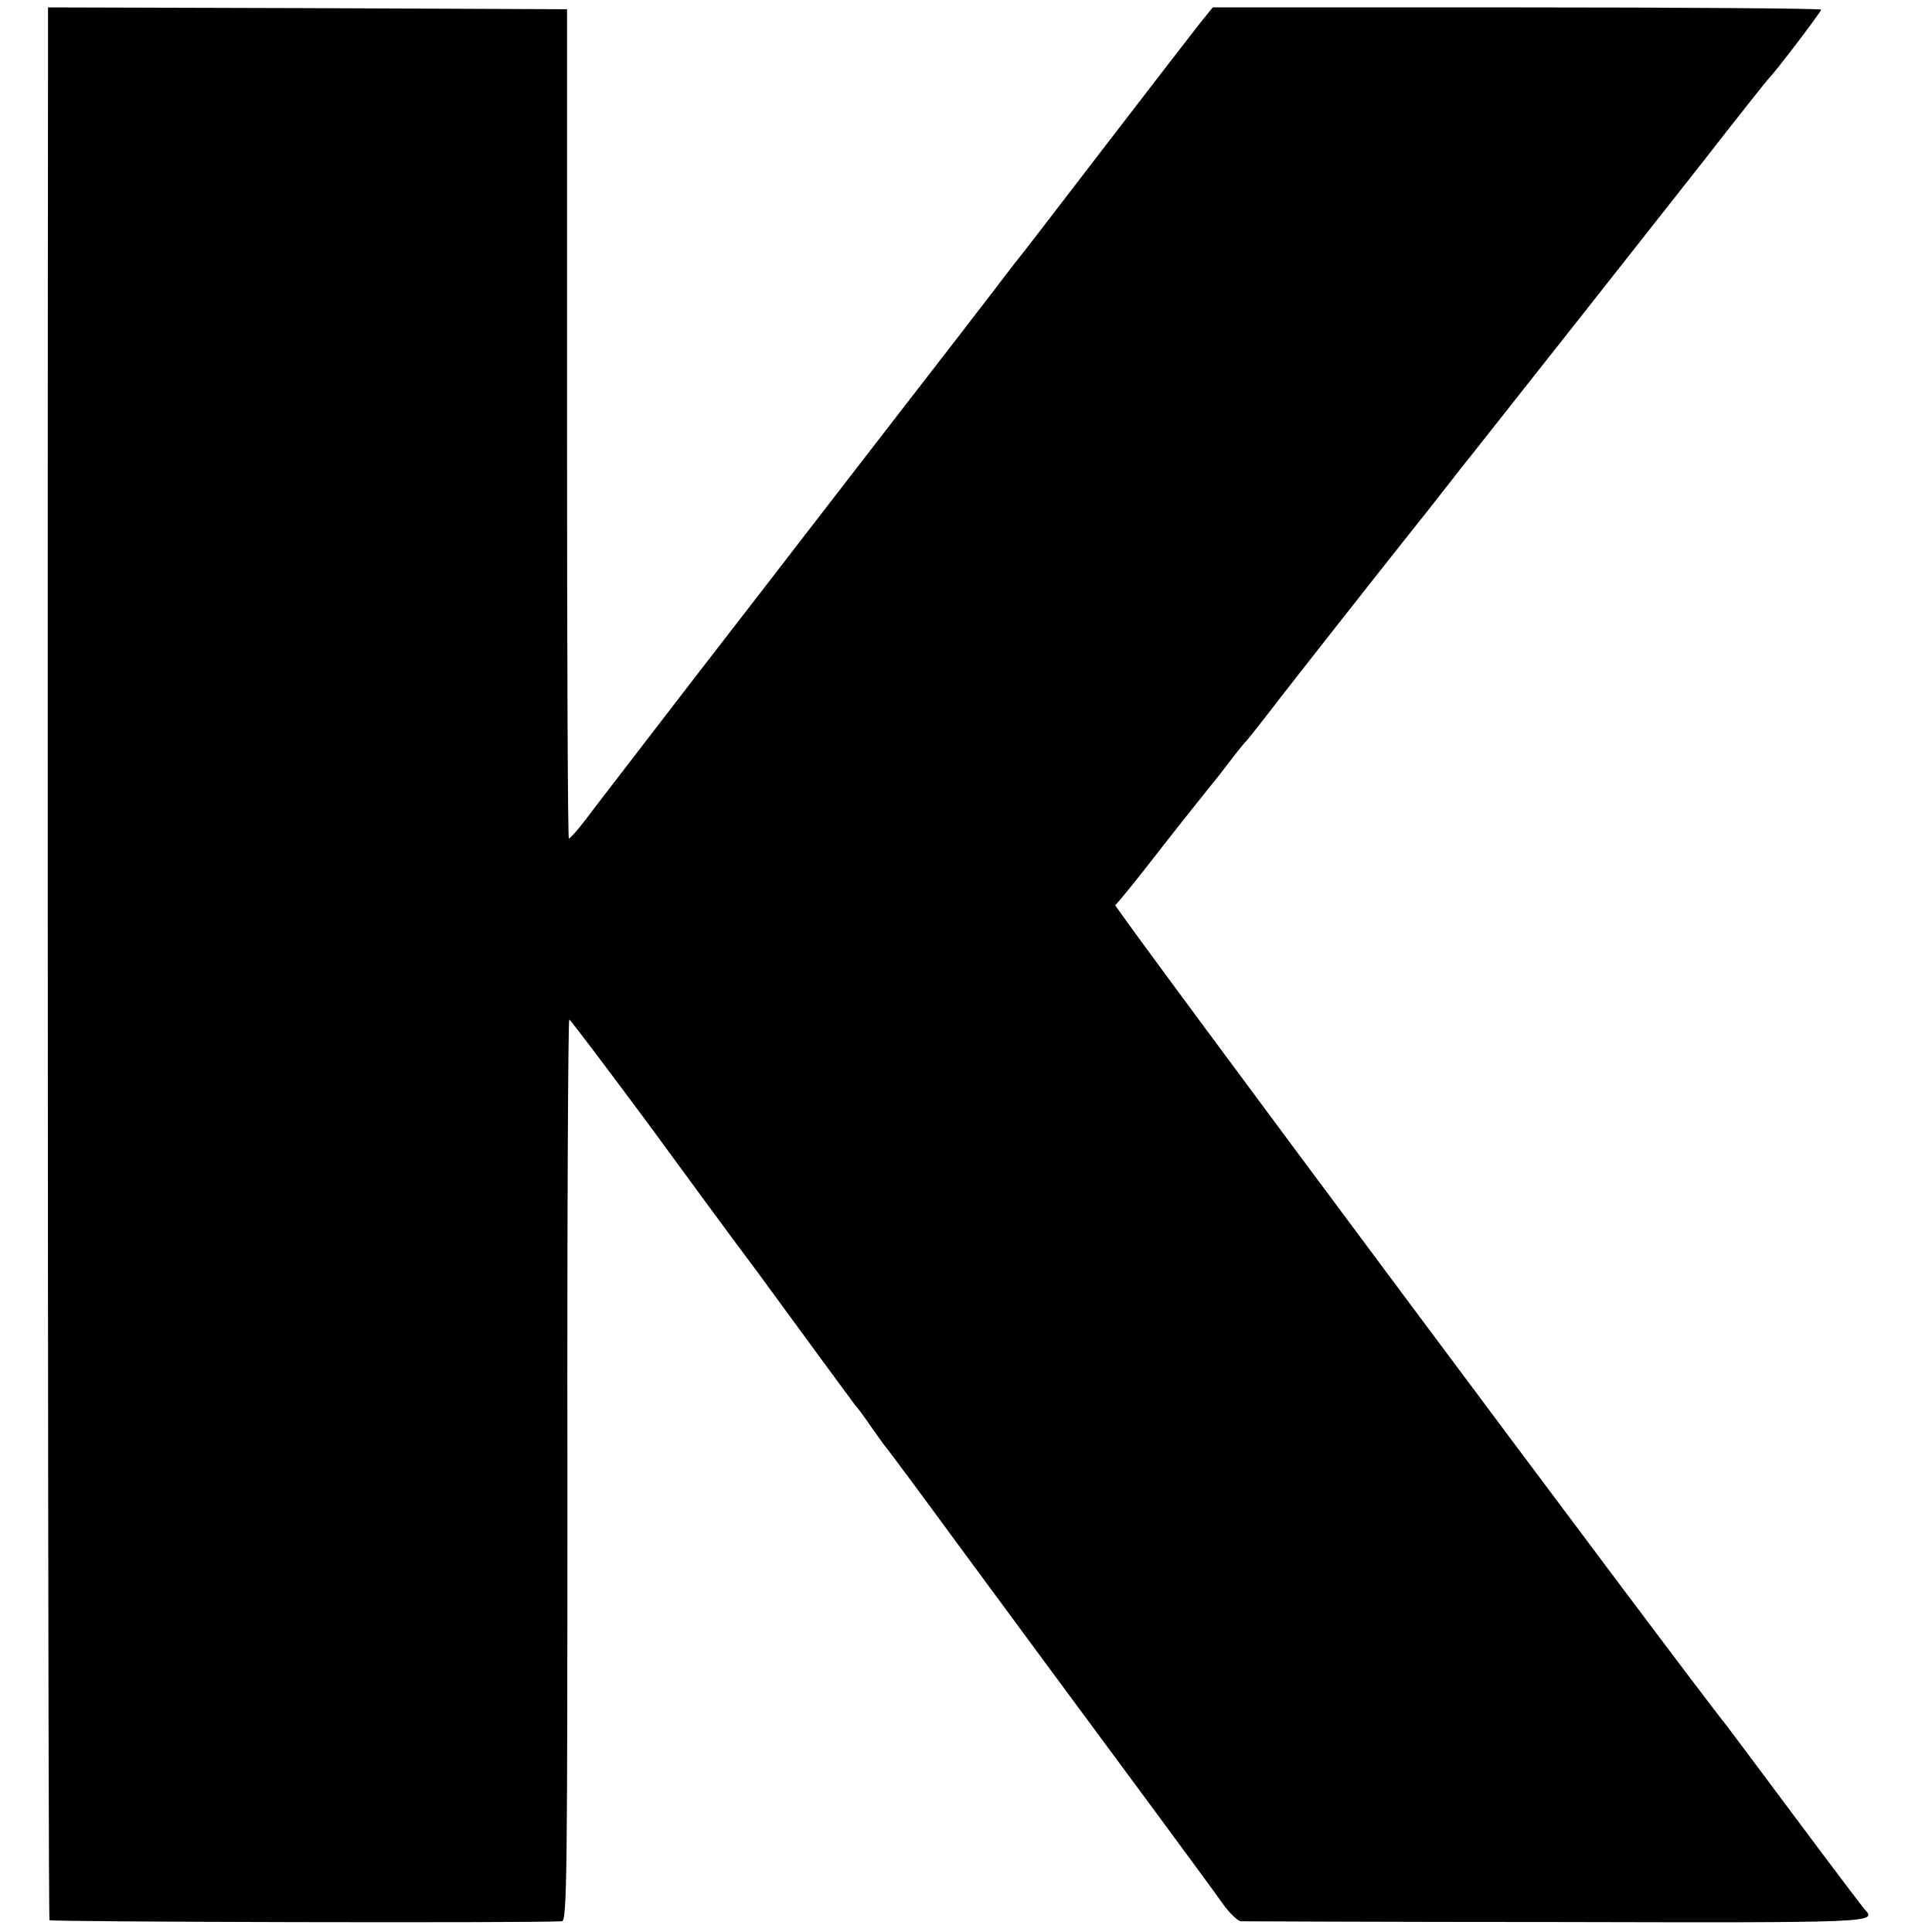 <?xml version="1.0" standalone="no"?>
<!DOCTYPE svg PUBLIC "-//W3C//DTD SVG 20010904//EN"
 "http://www.w3.org/TR/2001/REC-SVG-20010904/DTD/svg10.dtd">
<svg version="1.0" xmlns="http://www.w3.org/2000/svg"
 width="523pt" height="523pt" viewBox="0 0 523 523"
 preserveAspectRatio="xMidYMid meet">
<g transform="translate(0,523) scale(0.1,-0.1)"
fill="#000000" stroke="none">
<path d="M130 5033 c-2 -1648 0 -4996 4 -5001 3 -5 1301 -8 1387 -3 14 1 15
119 15 1221 -1 671 2 1220 5 1220 3 0 97 -125 210 -277 112 -153 244 -333 294
-399 49 -67 128 -175 175 -239 47 -64 90 -122 95 -129 6 -6 26 -33 45 -61 19
-27 37 -52 40 -55 3 -3 88 -117 189 -255 196 -266 303 -411 539 -730 81 -110
163 -221 181 -247 19 -27 42 -48 50 -49 9 0 395 -2 858 -2 865 -2 865 -2 830
35 -6 7 -91 119 -187 248 -96 129 -181 242 -187 250 -103 127 -1660 2216
-1654 2220 7 5 61 72 126 156 31 40 117 148 138 174 7 8 28 35 47 60 19 25 37
47 40 50 4 3 34 41 68 85 47 62 341 435 405 515 7 8 37 47 67 85 30 38 60 77
67 85 32 40 601 761 632 801 91 117 176 224 181 229 12 10 140 178 140 184 0
3 -370 6 -823 6 l-824 0 -34 -42 c-19 -24 -134 -173 -257 -333 -122 -159 -228
-297 -235 -305 -7 -8 -41 -53 -77 -100 -36 -46 -70 -91 -77 -100 -11 -14 -377
-487 -430 -556 -12 -16 -142 -184 -289 -374 -146 -190 -282 -366 -302 -393
-20 -26 -39 -47 -42 -47 -3 0 -5 505 -5 1122 l0 1123 -702 3 -703 2 0 -177z"/>
</g>
</svg>
